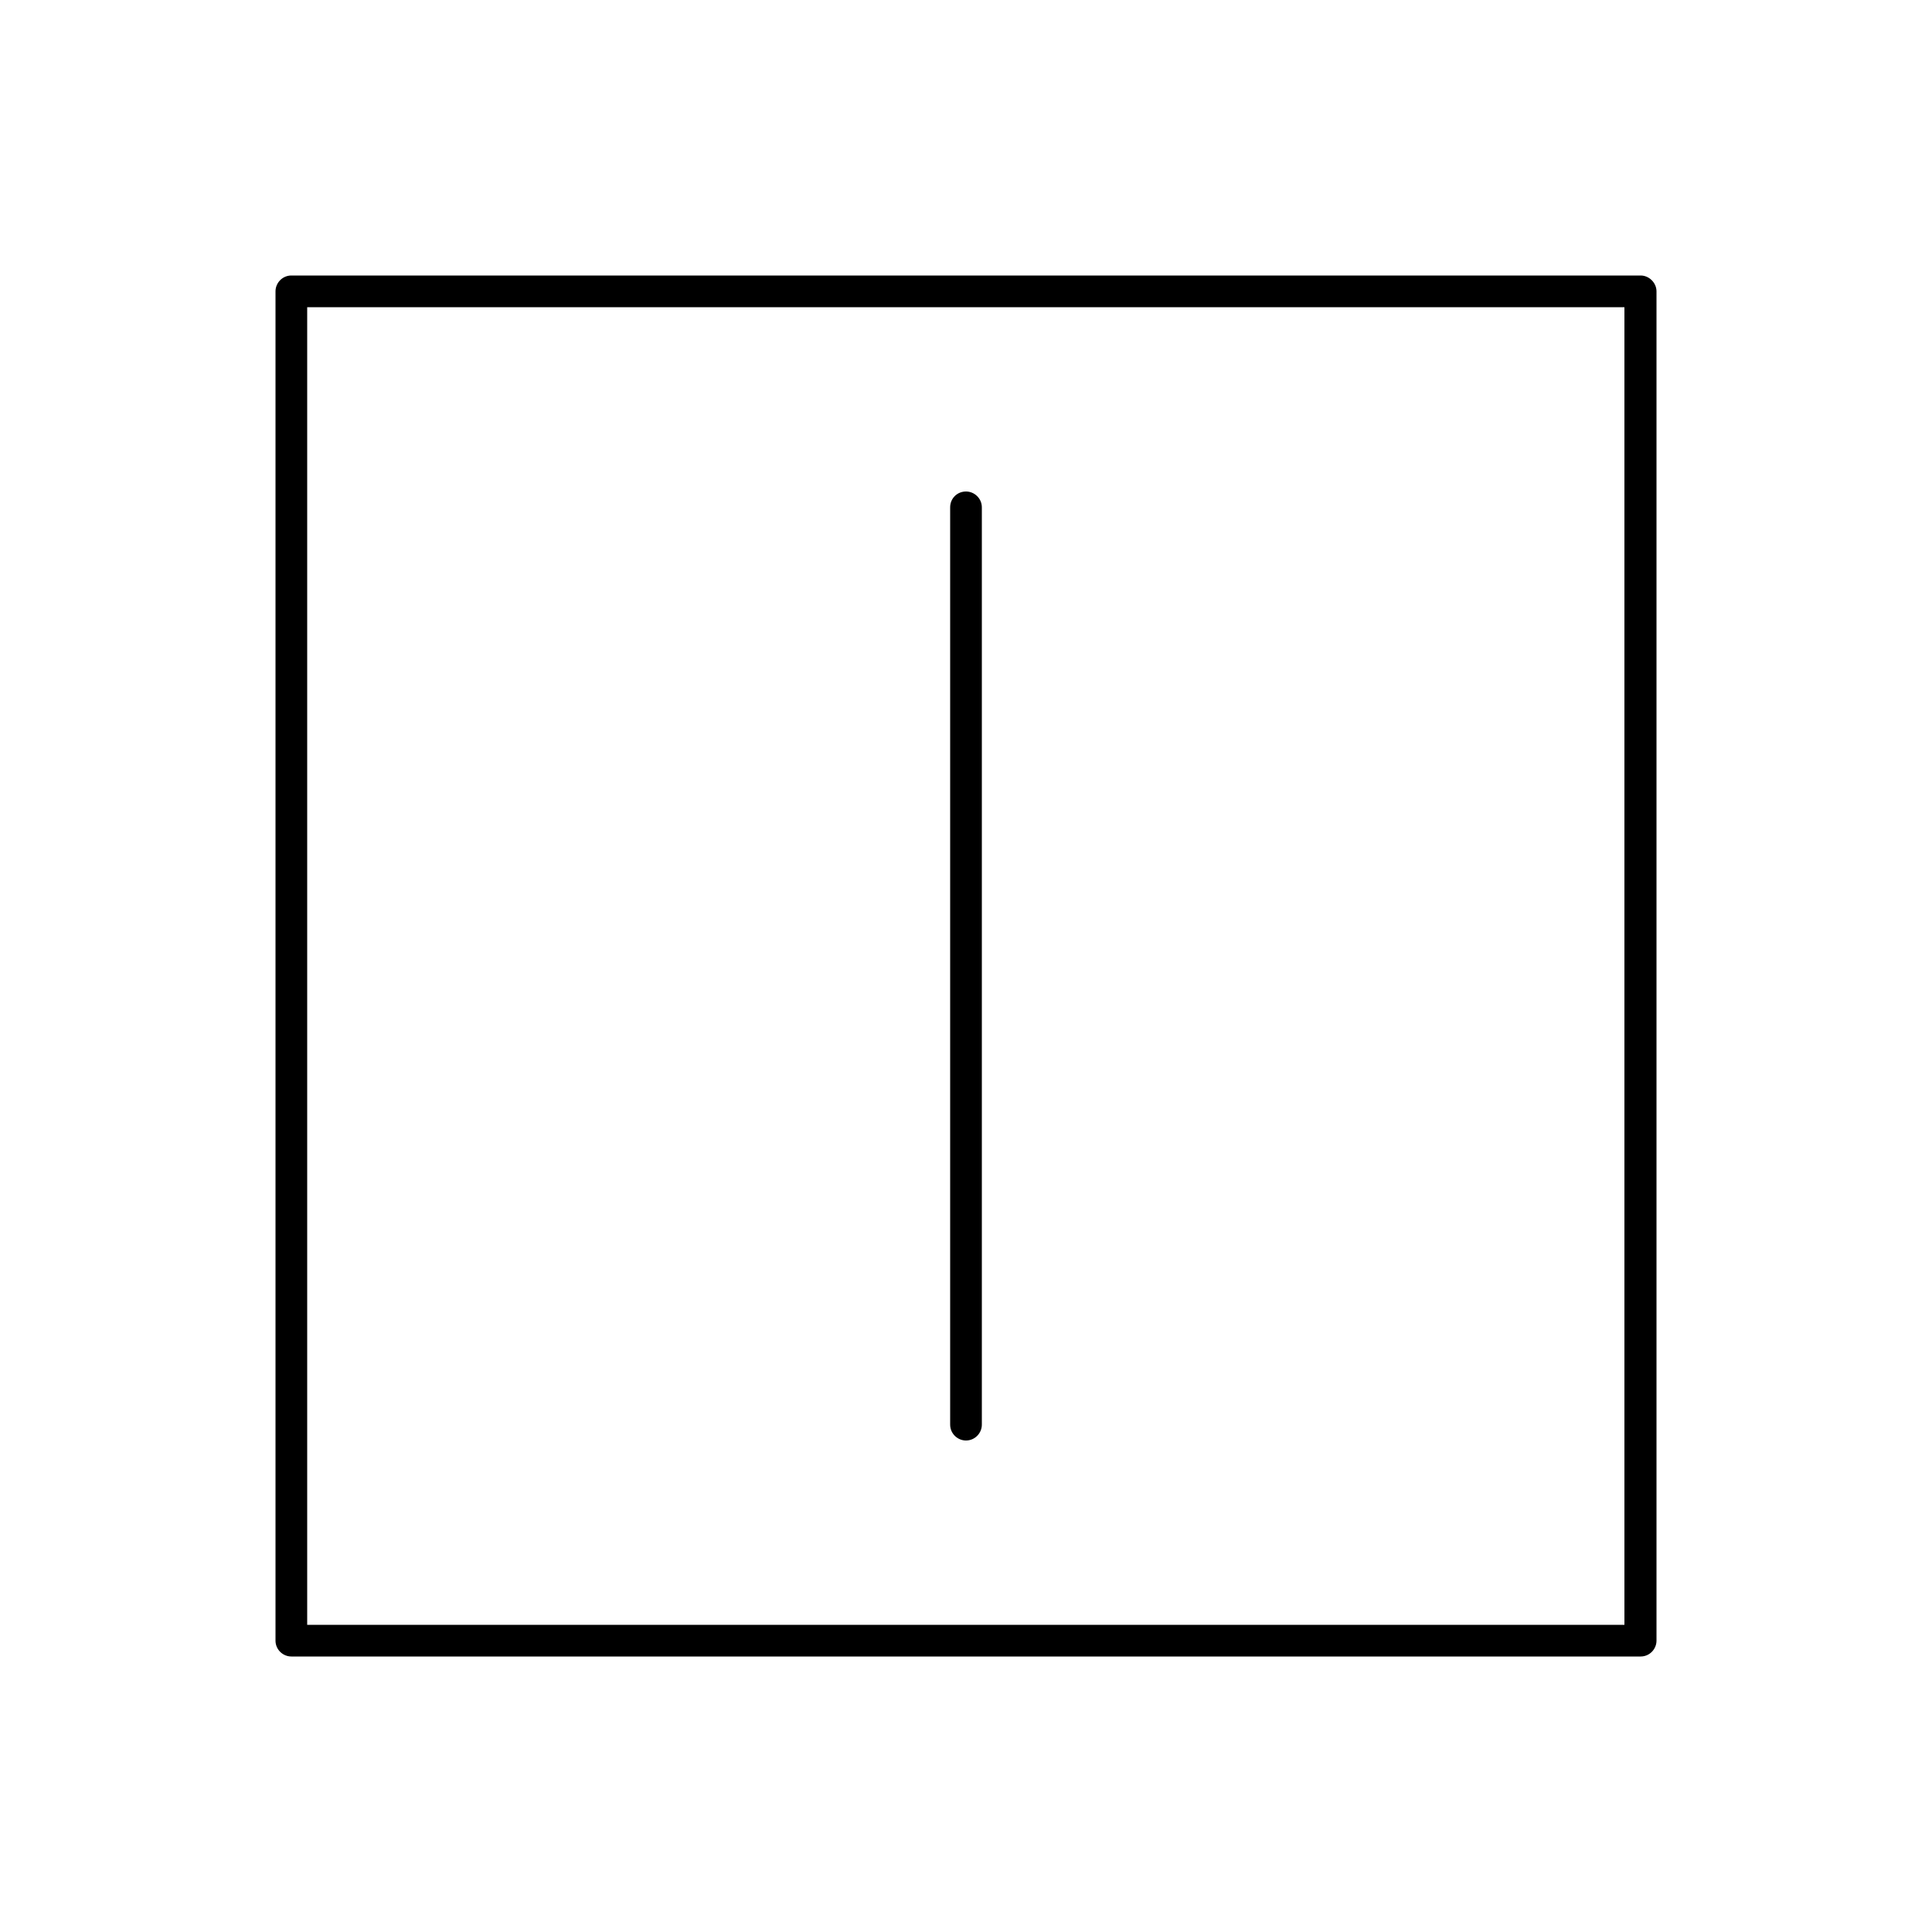 <svg xmlns="http://www.w3.org/2000/svg" xmlns:xlink="http://www.w3.org/1999/xlink" id="Layer_1" x="0px" y="0px" viewBox="0 0 500 500" style="enable-background:new 0 0 500 500;" xml:space="preserve"><g>	<path d="M424.6,71.3H75.4c-2.3,0-4.1,1.9-4.1,4.1v349.2c0,2.3,1.9,4.1,4.1,4.1h349.2c2.3,0,4.1-1.9,4.1-4.1V75.4  C428.7,73.2,426.8,71.3,424.6,71.3z M420.5,420.5h-341v-341h340.9v341H420.5z"></path>	<path d="M245.9,131.3v237.4c0,2.3,1.9,4.1,4.1,4.1c2.3,0,4.1-1.9,4.1-4.1V131.3c0-2.3-1.9-4.1-4.1-4.1  C247.7,127.2,245.9,129,245.9,131.3z"></path></g></svg>